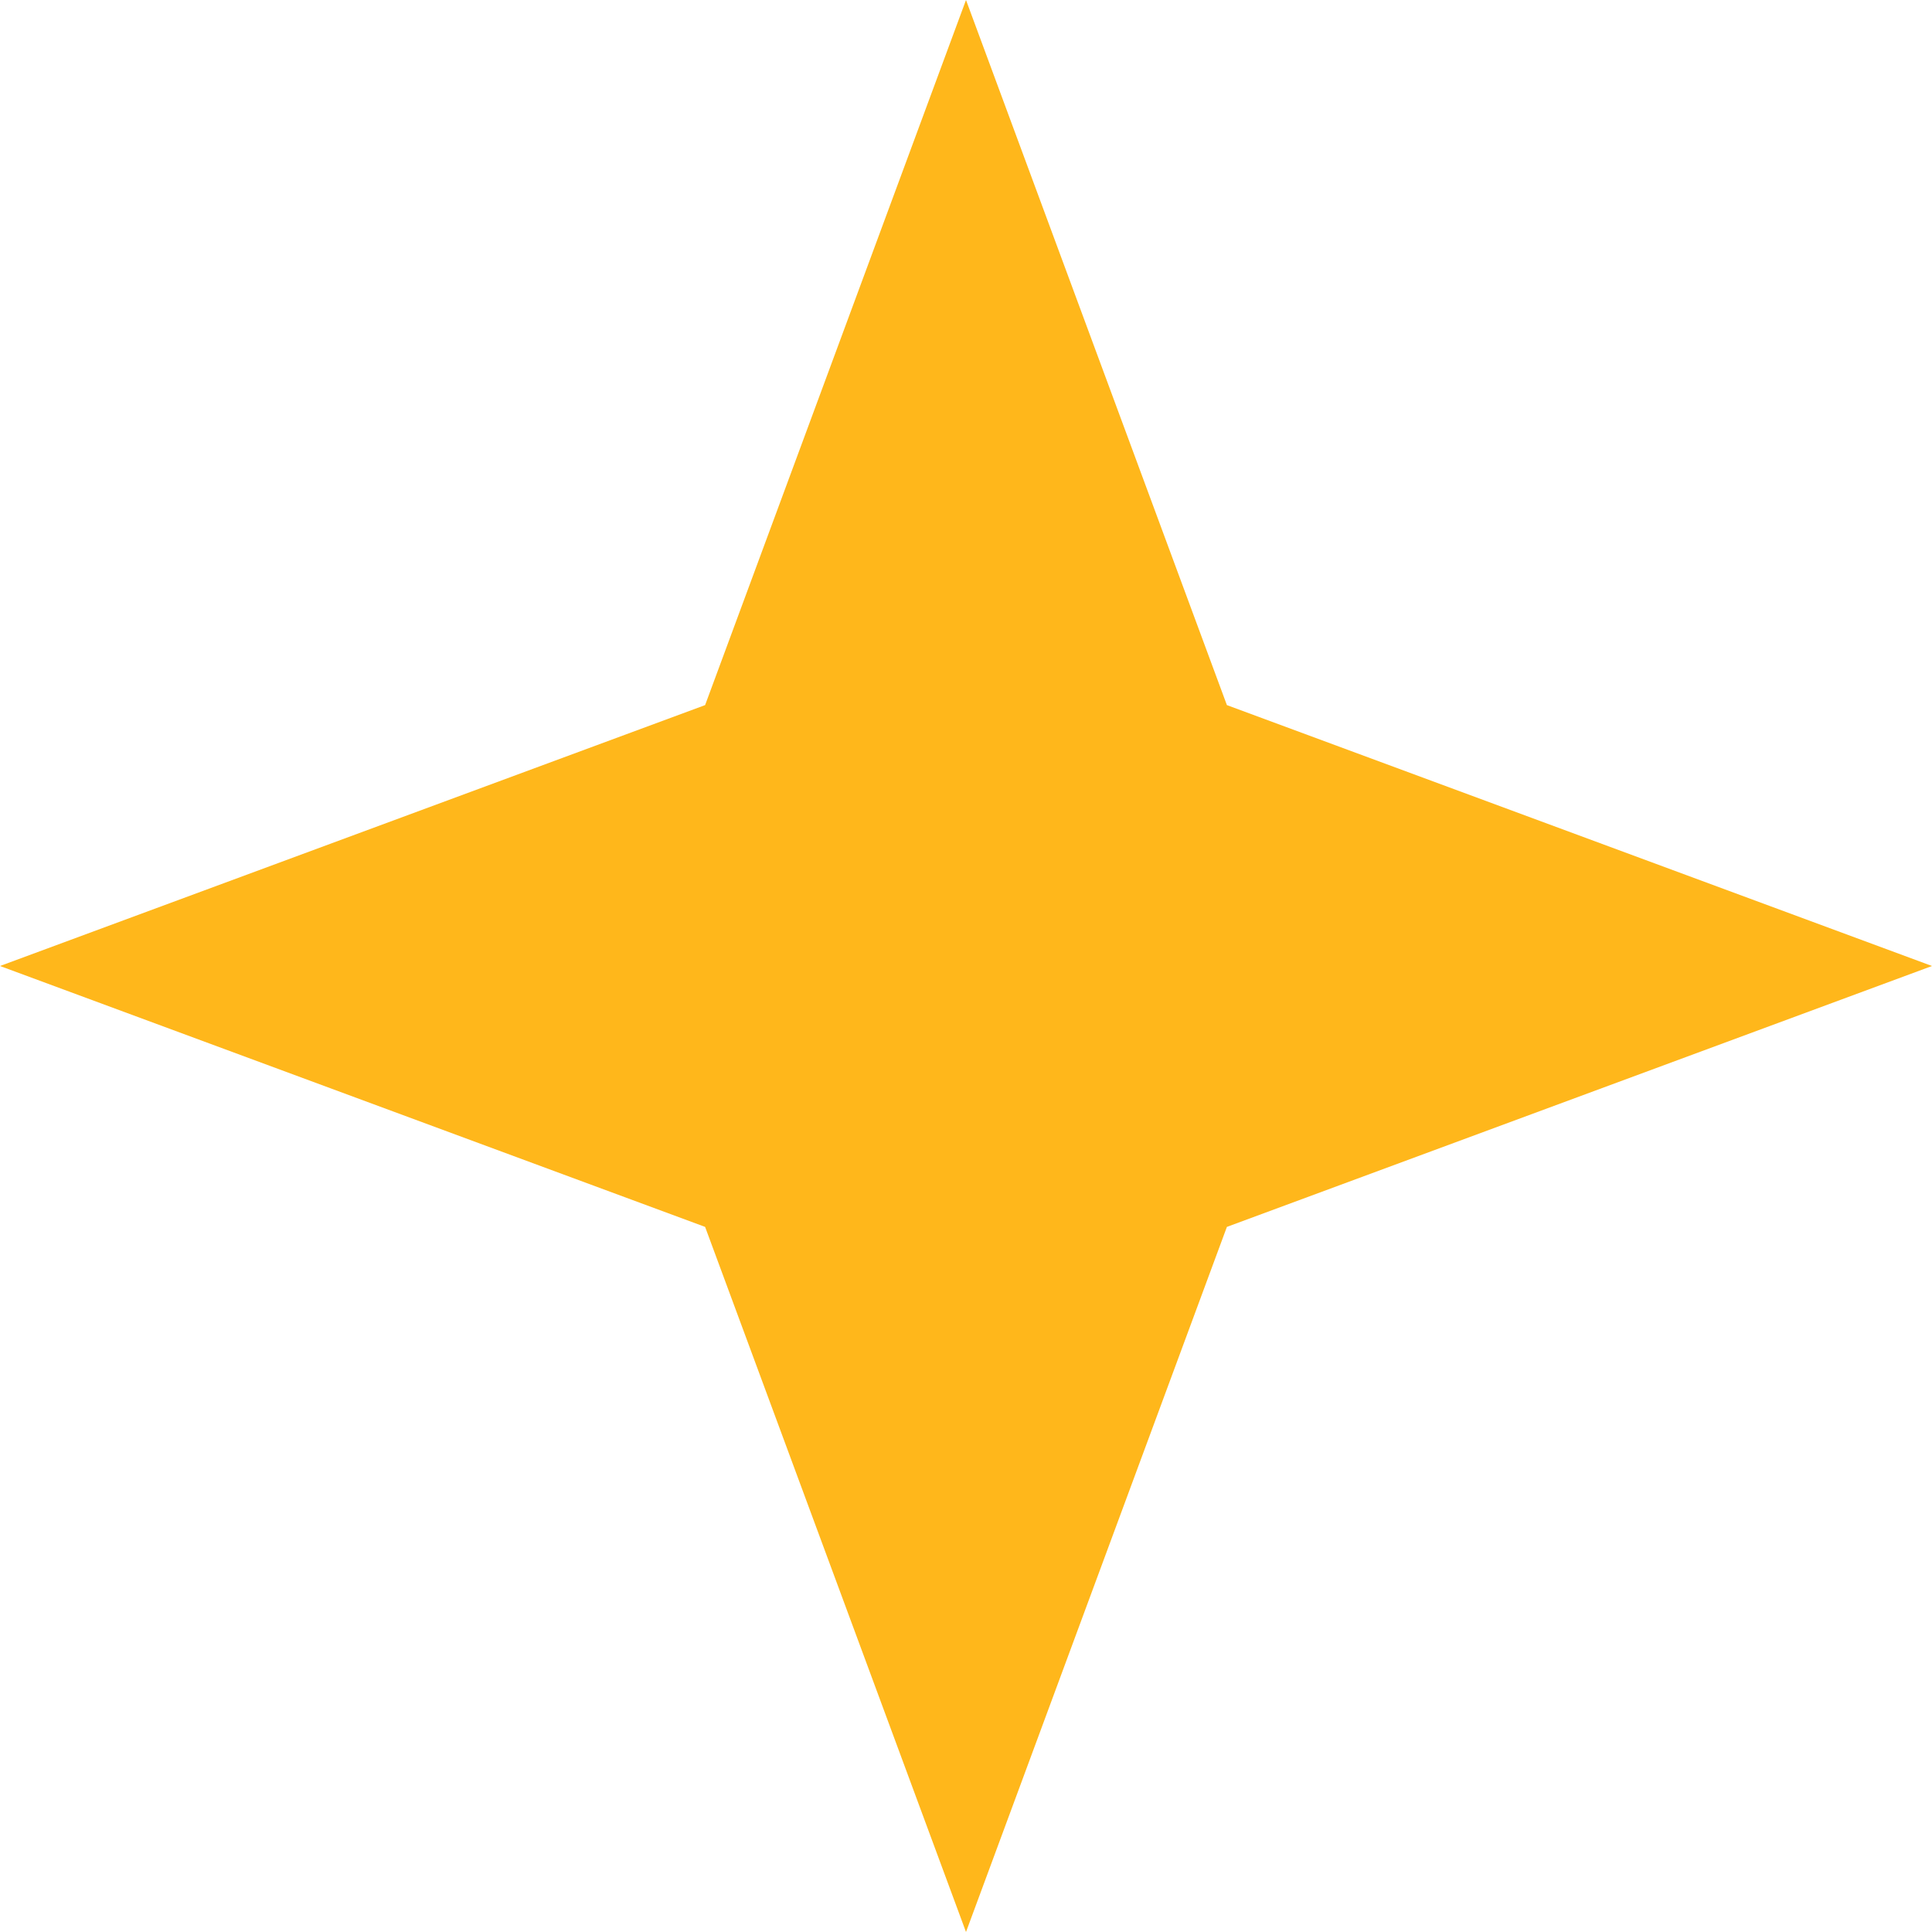 <svg width="77" height="77" viewBox="0 0 77 77" fill="none" xmlns="http://www.w3.org/2000/svg">
<path d="M38.5 0L48.898 28.102L77 38.5L48.898 48.898L38.5 77L28.102 48.898L0 38.5L28.102 28.102L38.5 0Z" fill="#FFB71B"/>
</svg>
